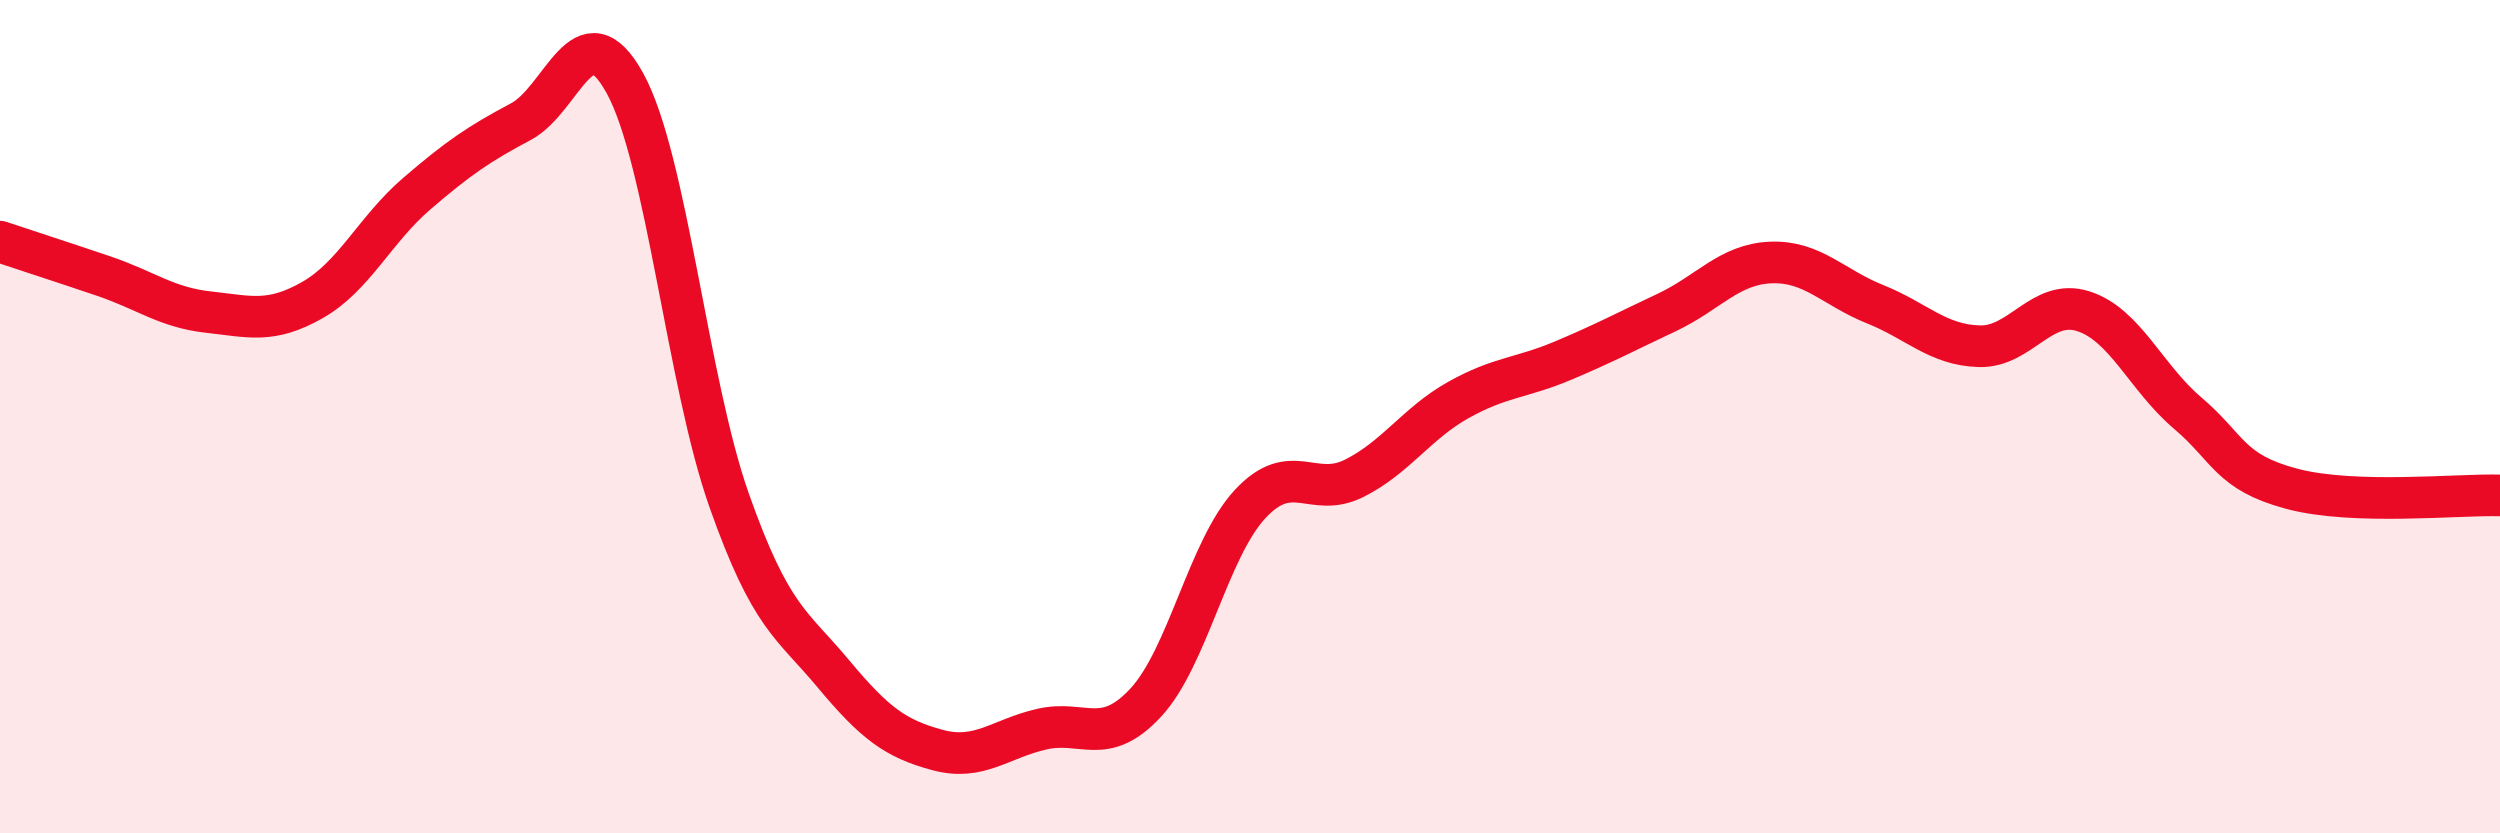 
    <svg width="60" height="20" viewBox="0 0 60 20" xmlns="http://www.w3.org/2000/svg">
      <path
        d="M 0,5.8 C 0.5,5.97 1.5,6.29 2.5,6.63 C 3.5,6.97 4,7.38 5,7.49 C 6,7.6 6.5,7.77 7.5,7.2 C 8.5,6.63 9,5.51 10,4.65 C 11,3.79 11.5,3.45 12.5,2.92 C 13.5,2.39 14,0.18 15,2 C 16,3.82 16.5,9.18 17.5,12.01 C 18.5,14.84 19,14.97 20,16.17 C 21,17.37 21.5,17.73 22.5,18 C 23.5,18.27 24,17.73 25,17.5 C 26,17.27 26.5,17.94 27.5,16.86 C 28.5,15.78 29,13.18 30,12.1 C 31,11.02 31.5,11.98 32.5,11.48 C 33.5,10.98 34,10.16 35,9.6 C 36,9.04 36.5,9.08 37.5,8.66 C 38.5,8.24 39,7.97 40,7.5 C 41,7.03 41.5,6.34 42.5,6.3 C 43.5,6.26 44,6.9 45,7.3 C 46,7.7 46.5,8.28 47.5,8.31 C 48.5,8.34 49,7.15 50,7.47 C 51,7.79 51.5,9.06 52.5,9.91 C 53.5,10.76 53.5,11.33 55,11.73 C 56.5,12.13 59,11.86 60,11.89L60 20L0 20Z"
        fill="#EB0A25"
        opacity="0.1"
        stroke-linecap="round"
        stroke-linejoin="round"
      />
      <path
        d="M 0,5.8 C 0.5,5.97 1.5,6.29 2.5,6.63 C 3.5,6.97 4,7.38 5,7.49 C 6,7.6 6.5,7.77 7.5,7.2 C 8.5,6.63 9,5.51 10,4.65 C 11,3.79 11.5,3.45 12.5,2.92 C 13.5,2.39 14,0.18 15,2 C 16,3.82 16.5,9.18 17.5,12.01 C 18.5,14.84 19,14.97 20,16.17 C 21,17.37 21.5,17.73 22.5,18 C 23.5,18.27 24,17.73 25,17.5 C 26,17.27 26.5,17.94 27.5,16.86 C 28.5,15.78 29,13.18 30,12.1 C 31,11.02 31.5,11.98 32.5,11.48 C 33.5,10.98 34,10.16 35,9.6 C 36,9.04 36.5,9.08 37.5,8.66 C 38.5,8.24 39,7.97 40,7.5 C 41,7.03 41.5,6.34 42.5,6.3 C 43.5,6.26 44,6.9 45,7.3 C 46,7.7 46.5,8.28 47.5,8.31 C 48.5,8.34 49,7.15 50,7.47 C 51,7.79 51.5,9.06 52.5,9.91 C 53.5,10.76 53.5,11.33 55,11.73 C 56.5,12.13 59,11.86 60,11.89"
        stroke="#EB0A25"
        stroke-width="1"
        fill="none"
        stroke-linecap="round"
        stroke-linejoin="round"
      />
    </svg>
  